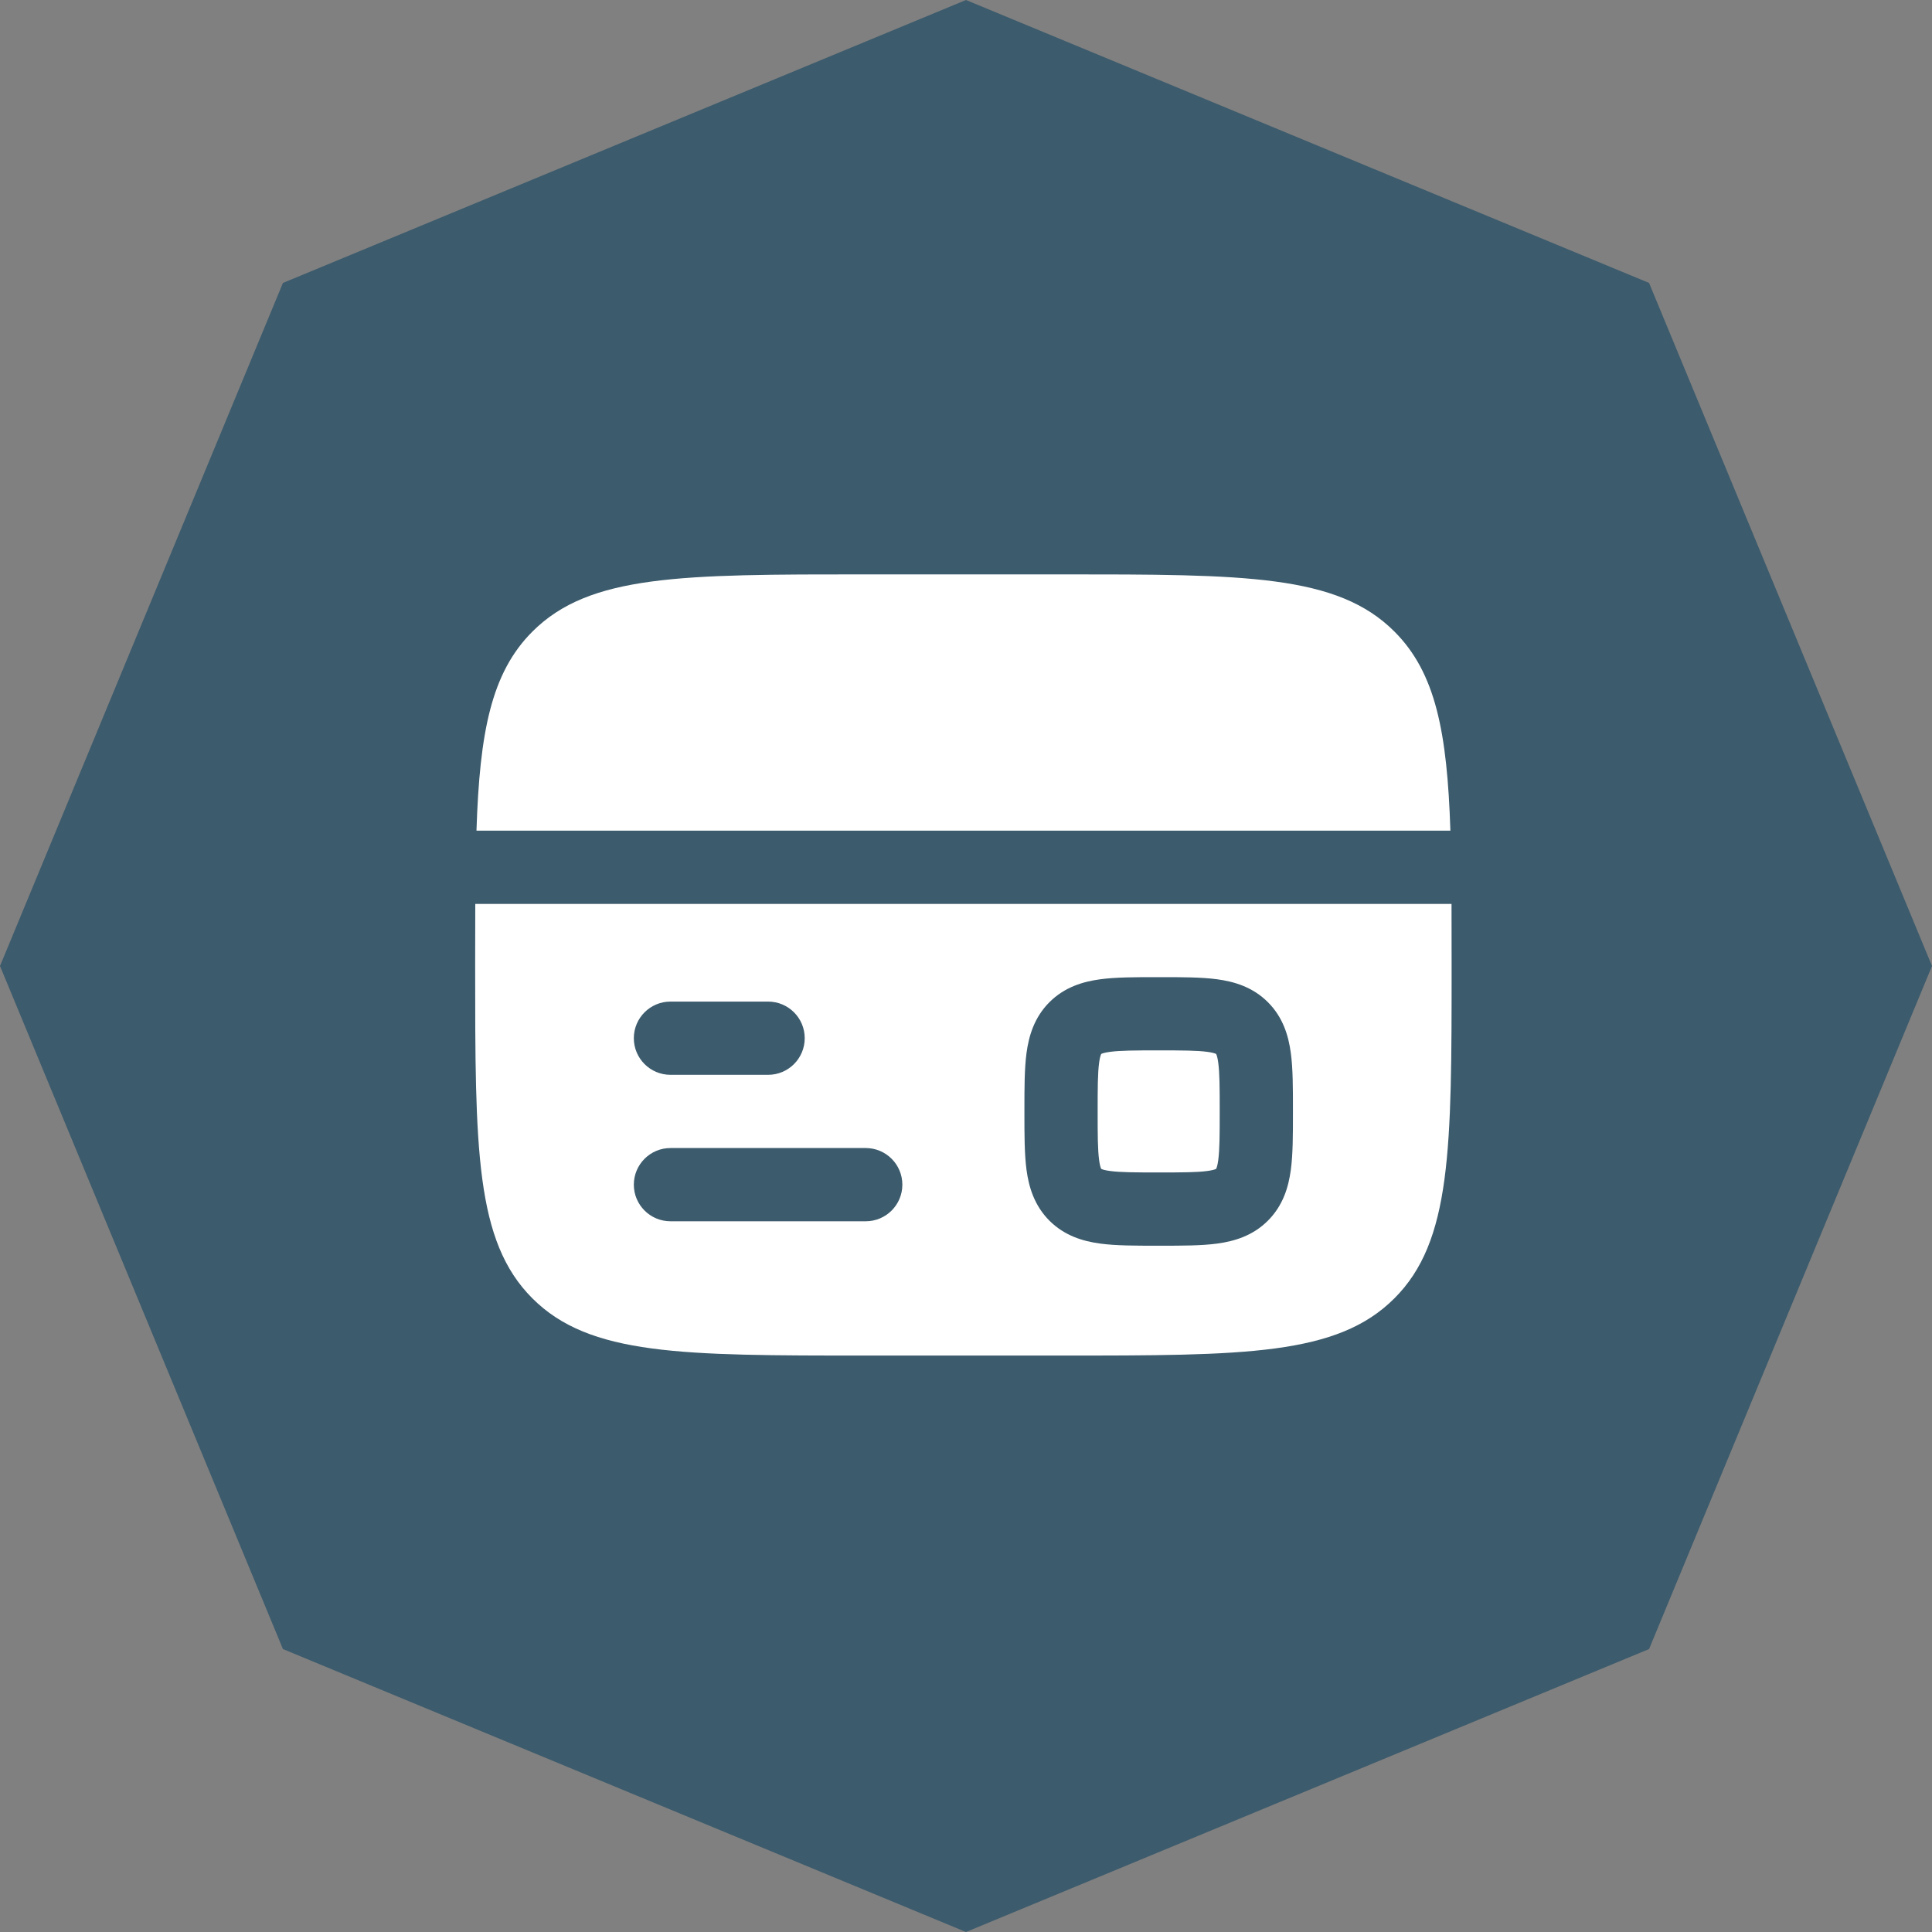 <svg width="71" height="71" viewBox="0 0 71 71" fill="none" xmlns="http://www.w3.org/2000/svg">
<rect x="0" y="0" width="71" height="71" fill="#808080" stroke="none"/>
<g clip-path="url(#clip0_10_16)">
<path d="M35.5 0L60.602 10.398L71 35.5L60.602 60.602L35.5 71L10.398 60.602L0 35.5L10.398 10.398L35.5 0Z" fill="#3C5B6C"/>
<path d="M38.994 21.108H31.817C25.051 21.108 21.668 21.108 19.566 23.21C18.052 24.724 17.628 26.901 17.51 30.527H53.301C53.183 26.901 52.759 24.724 51.245 23.21C49.144 21.108 45.76 21.108 38.994 21.108Z" fill="white"/>
<path fill-rule="evenodd" clip-rule="evenodd" d="M38.992 49.816H31.816C25.049 49.816 21.666 49.816 19.564 47.713C17.462 45.612 17.462 42.228 17.462 35.462C17.462 34.669 17.462 33.922 17.466 33.219H53.343C53.346 33.922 53.346 34.669 53.346 35.462C53.346 42.228 53.346 45.612 51.244 47.713C49.142 49.816 45.759 49.816 38.992 49.816ZM42.661 35.91C43.438 35.91 44.15 35.91 44.729 35.988C45.367 36.074 46.041 36.276 46.595 36.83C47.15 37.385 47.351 38.059 47.437 38.697C47.515 39.276 47.515 39.988 47.515 40.764V40.925C47.515 41.701 47.515 42.413 47.437 42.993C47.351 43.63 47.15 44.304 46.595 44.859C46.041 45.413 45.367 45.615 44.729 45.701C44.15 45.779 43.438 45.779 42.661 45.779H42.581H42.501C41.724 45.779 41.012 45.779 40.433 45.701C39.795 45.615 39.121 45.413 38.566 44.859C38.012 44.304 37.81 43.63 37.724 42.993C37.647 42.413 37.647 41.701 37.647 40.925V40.845V40.764C37.647 39.988 37.647 39.276 37.724 38.697C37.81 38.059 38.012 37.385 38.566 36.83C39.121 36.276 39.795 36.074 40.433 35.988C41.012 35.91 41.724 35.91 42.501 35.91H42.661ZM23.293 38.153C23.293 37.41 23.896 36.808 24.639 36.808H28.227C28.971 36.808 29.573 37.41 29.573 38.153C29.573 38.897 28.971 39.499 28.227 39.499H24.639C23.896 39.499 23.293 38.897 23.293 38.153ZM23.293 43.536C23.293 42.793 23.896 42.19 24.639 42.19H31.816C32.559 42.19 33.161 42.793 33.161 43.536C33.161 44.279 32.559 44.881 31.816 44.881H24.639C23.896 44.881 23.293 44.279 23.293 43.536Z" fill="white"/>
<path d="M40.47 38.733L40.474 38.73C40.474 38.73 40.483 38.725 40.492 38.722C40.531 38.706 40.618 38.678 40.792 38.655C41.17 38.604 41.697 38.601 42.581 38.601C43.465 38.601 43.992 38.604 44.37 38.655C44.544 38.678 44.63 38.706 44.669 38.722C44.678 38.725 44.688 38.73 44.688 38.73L44.692 38.733L44.695 38.737C44.695 38.737 44.7 38.747 44.703 38.756C44.719 38.795 44.747 38.882 44.77 39.055C44.821 39.433 44.824 39.96 44.824 40.844C44.824 41.728 44.821 42.255 44.77 42.633C44.747 42.807 44.719 42.894 44.703 42.932C44.7 42.942 44.695 42.951 44.695 42.951L44.692 42.956L44.688 42.958C44.688 42.958 44.678 42.963 44.669 42.966C44.63 42.982 44.544 43.01 44.37 43.033C43.992 43.084 43.465 43.087 42.581 43.087C41.697 43.087 41.17 43.084 40.792 43.033C40.618 43.01 40.531 42.982 40.492 42.966C40.483 42.963 40.474 42.958 40.474 42.958L40.469 42.956L40.467 42.951C40.467 42.951 40.462 42.942 40.459 42.932C40.443 42.894 40.415 42.807 40.392 42.633C40.341 42.255 40.338 41.728 40.338 40.844C40.338 39.96 40.341 39.433 40.392 39.055C40.415 38.882 40.443 38.795 40.459 38.756C40.462 38.747 40.467 38.737 40.467 38.737L40.47 38.733Z" fill="white"/>
</g>
<defs>
<clipPath id="clip0_10_16">
<rect width="71" height="71" fill="white"/>
</clipPath>
</defs>
</svg>
